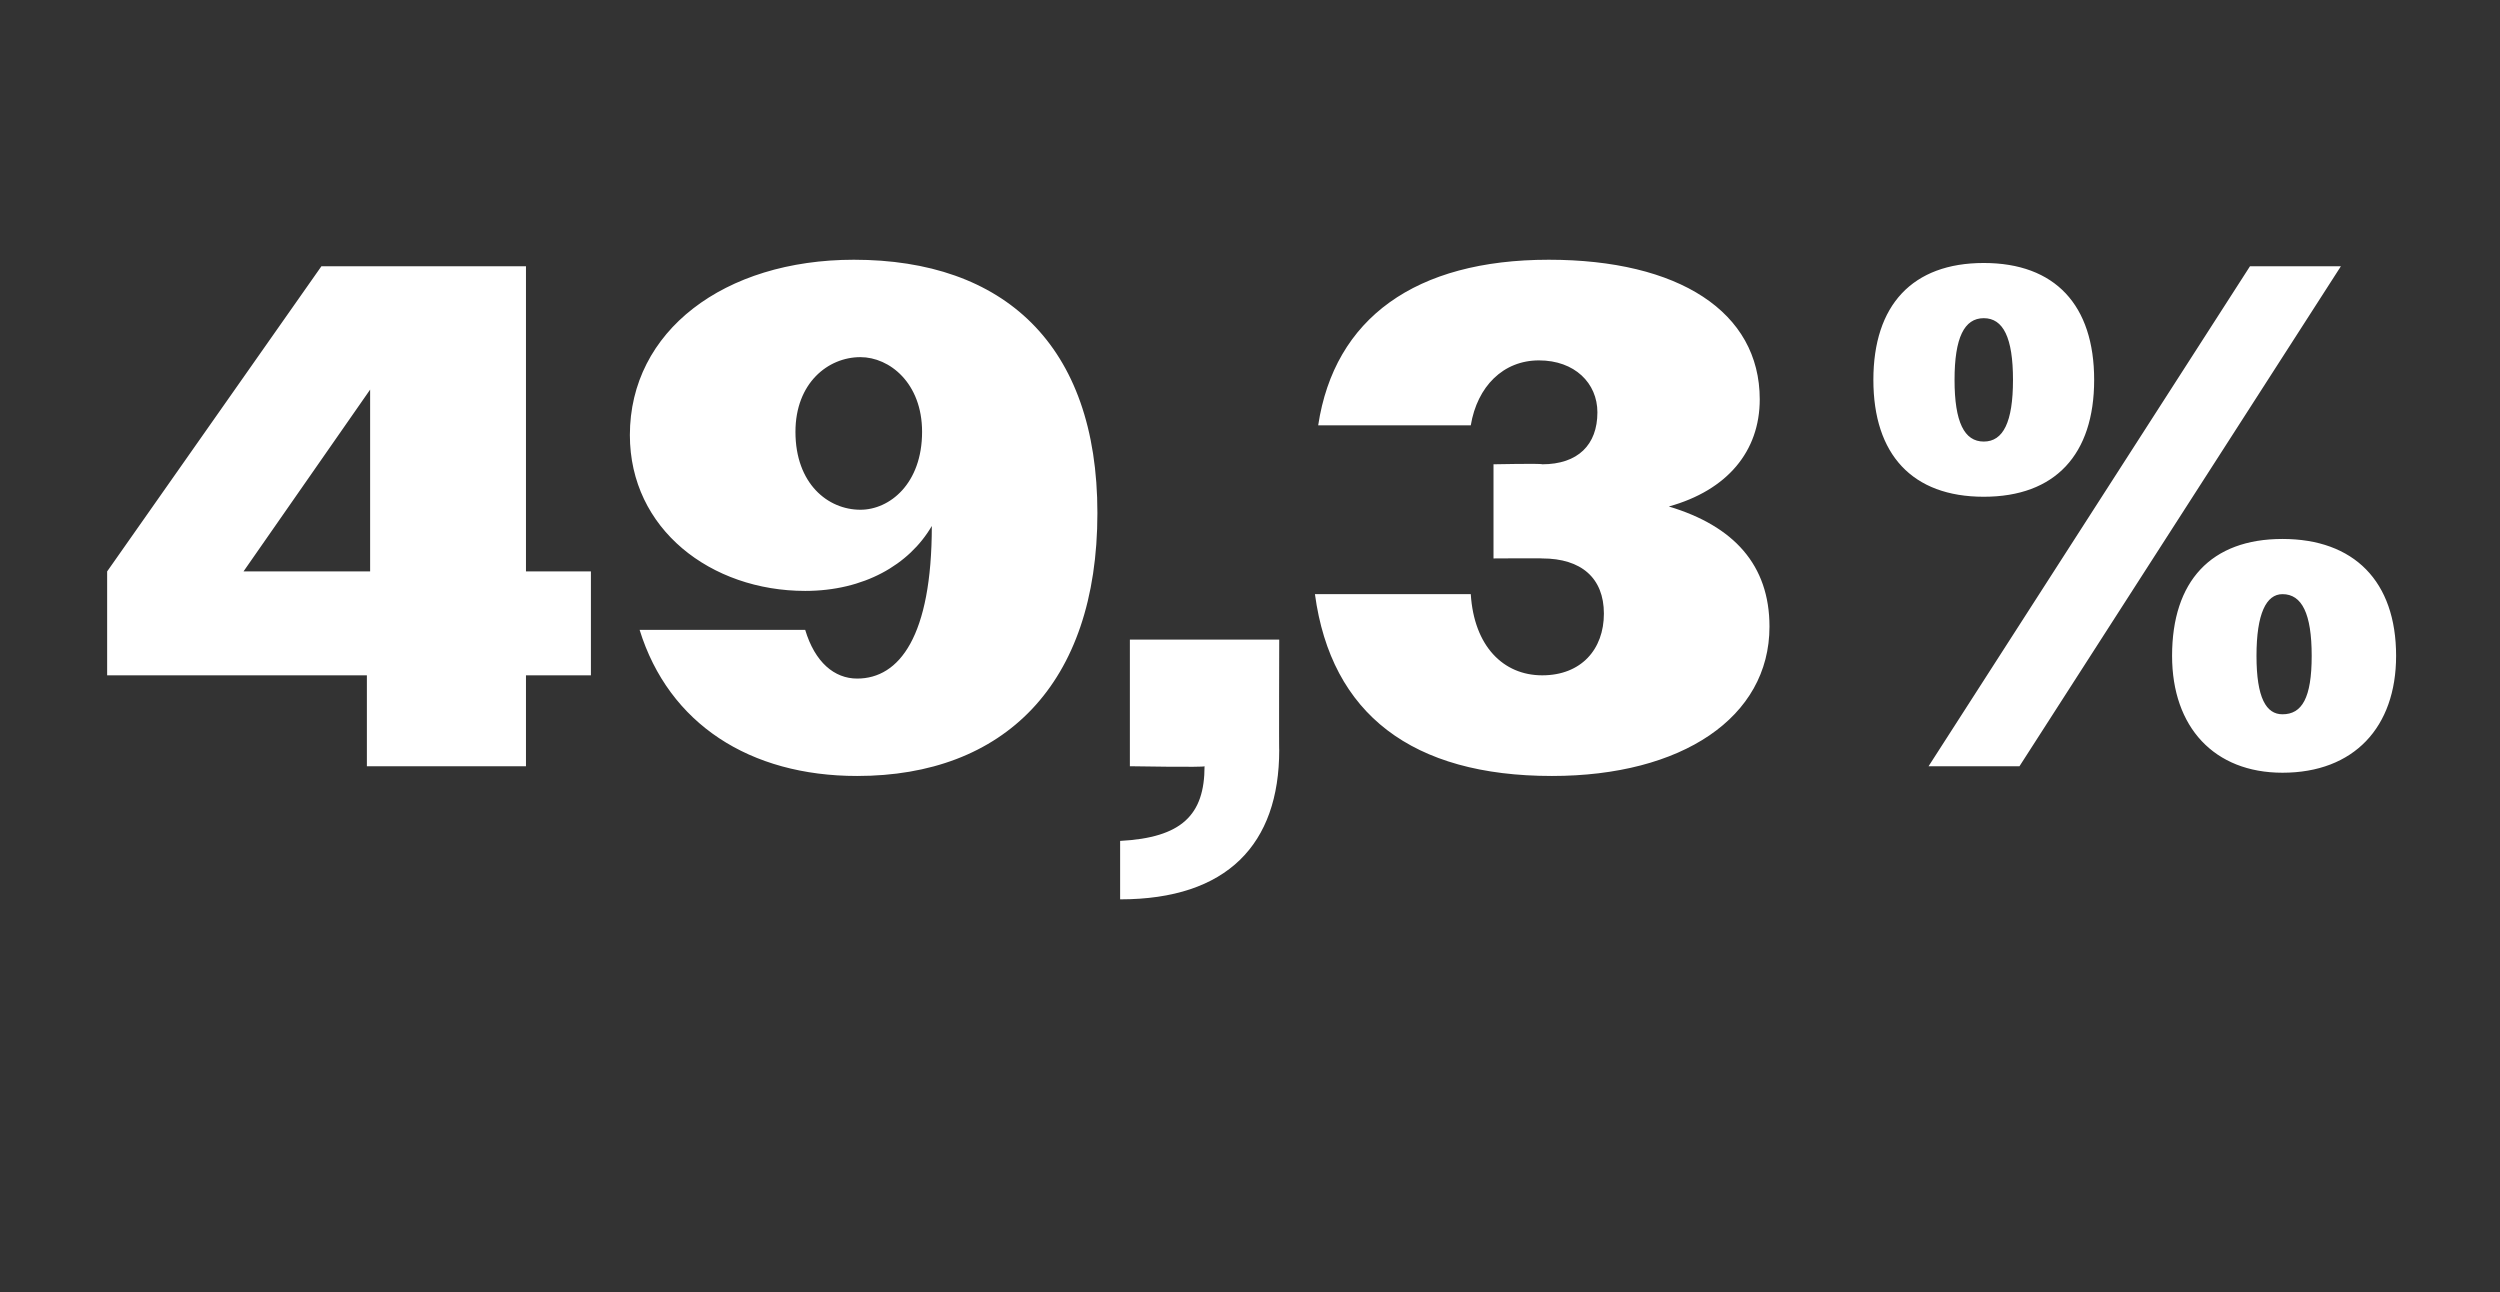 <?xml version="1.0" standalone="no"?><!DOCTYPE svg PUBLIC "-//W3C//DTD SVG 1.1//EN" "http://www.w3.org/Graphics/SVG/1.1/DTD/svg11.dtd"><svg xmlns="http://www.w3.org/2000/svg" version="1.1" width="77px" height="39.8px" viewBox="0 -1 77 39.8" style="top:-1px"><rect x="0" y="-1" width="77" height="39.8" fill="#333333" stroke="none"/>  <desc>49,3%</desc>  <defs/>  <g id="Polygon123269">    <path d="M 11.3 19.8 L 3.3 19.8 L 3.3 16.6 L 9.9 7.2 L 16.2 7.2 L 16.2 16.6 L 18.2 16.6 L 18.2 19.8 L 16.2 19.8 L 16.2 22.6 L 11.3 22.6 L 11.3 19.8 Z M 7.5 16.6 L 11.4 16.6 L 11.4 11 L 7.5 16.6 Z M 19.7 18.4 C 19.7 18.4 24.8 18.4 24.8 18.4 C 25.1 19.4 25.7 19.9 26.4 19.9 C 27.7 19.9 28.7 18.6 28.7 15.2 C 28 16.4 26.6 17.2 24.8 17.2 C 21.9 17.2 19.4 15.3 19.4 12.4 C 19.4 9.2 22.3 7 26.3 7 C 30.9 7 33.8 9.6 33.8 14.8 C 33.8 20.1 30.9 22.9 26.4 22.9 C 23.1 22.9 20.6 21.3 19.7 18.4 Z M 28.4 12.3 C 28.4 10.8 27.4 10 26.5 10 C 25.5 10 24.5 10.8 24.5 12.3 C 24.5 13.9 25.5 14.7 26.5 14.7 C 27.4 14.7 28.4 13.9 28.4 12.3 Z M 34.5 24.9 C 36.4 24.8 37.1 24.1 37.1 22.6 C 37.13 22.64 34.8 22.6 34.8 22.6 L 34.8 18.7 L 39.4 18.7 C 39.4 18.7 39.39 22.13 39.4 22.1 C 39.4 25 37.8 26.7 34.5 26.7 C 34.5 26.7 34.5 24.9 34.5 24.9 Z M 40.5 17.3 C 40.5 17.3 45.3 17.3 45.3 17.3 C 45.4 18.9 46.3 19.8 47.5 19.8 C 48.7 19.8 49.4 19 49.4 17.9 C 49.4 16.8 48.7 16.2 47.5 16.2 C 47.51 16.19 46 16.2 46 16.2 L 46 13.3 C 46 13.3 47.47 13.27 47.5 13.3 C 48.6 13.3 49.2 12.7 49.2 11.7 C 49.2 10.8 48.5 10.1 47.4 10.1 C 46.3 10.1 45.5 10.9 45.3 12.1 C 45.3 12.1 40.6 12.1 40.6 12.1 C 41.1 8.8 43.6 7 47.7 7 C 51.7 7 54.2 8.6 54.2 11.3 C 54.2 12.9 53.2 14.1 51.4 14.6 C 53.4 15.2 54.5 16.4 54.5 18.3 C 54.5 21.1 51.8 22.9 47.8 22.9 C 43.5 22.9 41 21 40.5 17.3 Z M 69.3 7.2 L 72.1 7.2 L 62.2 22.6 L 59.4 22.6 L 69.3 7.2 Z M 57.7 10.7 C 57.7 8.4 58.9 7.1 61.1 7.1 C 63.3 7.1 64.5 8.4 64.5 10.7 C 64.5 13 63.3 14.3 61.1 14.3 C 58.9 14.3 57.7 13 57.7 10.7 Z M 62 10.7 C 62 9.4 61.7 8.8 61.1 8.8 C 60.5 8.8 60.2 9.4 60.2 10.7 C 60.2 12 60.5 12.6 61.1 12.6 C 61.7 12.6 62 12 62 10.7 Z M 66.9 19.2 C 66.9 16.9 68.1 15.6 70.3 15.6 C 72.5 15.6 73.8 16.9 73.8 19.2 C 73.8 21.4 72.5 22.8 70.3 22.8 C 68.2 22.8 66.9 21.4 66.9 19.2 Z M 71.2 19.2 C 71.2 17.9 70.9 17.3 70.3 17.3 C 69.8 17.3 69.5 17.9 69.5 19.2 C 69.5 20.5 69.8 21 70.3 21 C 70.9 21 71.2 20.5 71.2 19.2 Z " stroke="none" fill="#fff"/>  </g></svg>